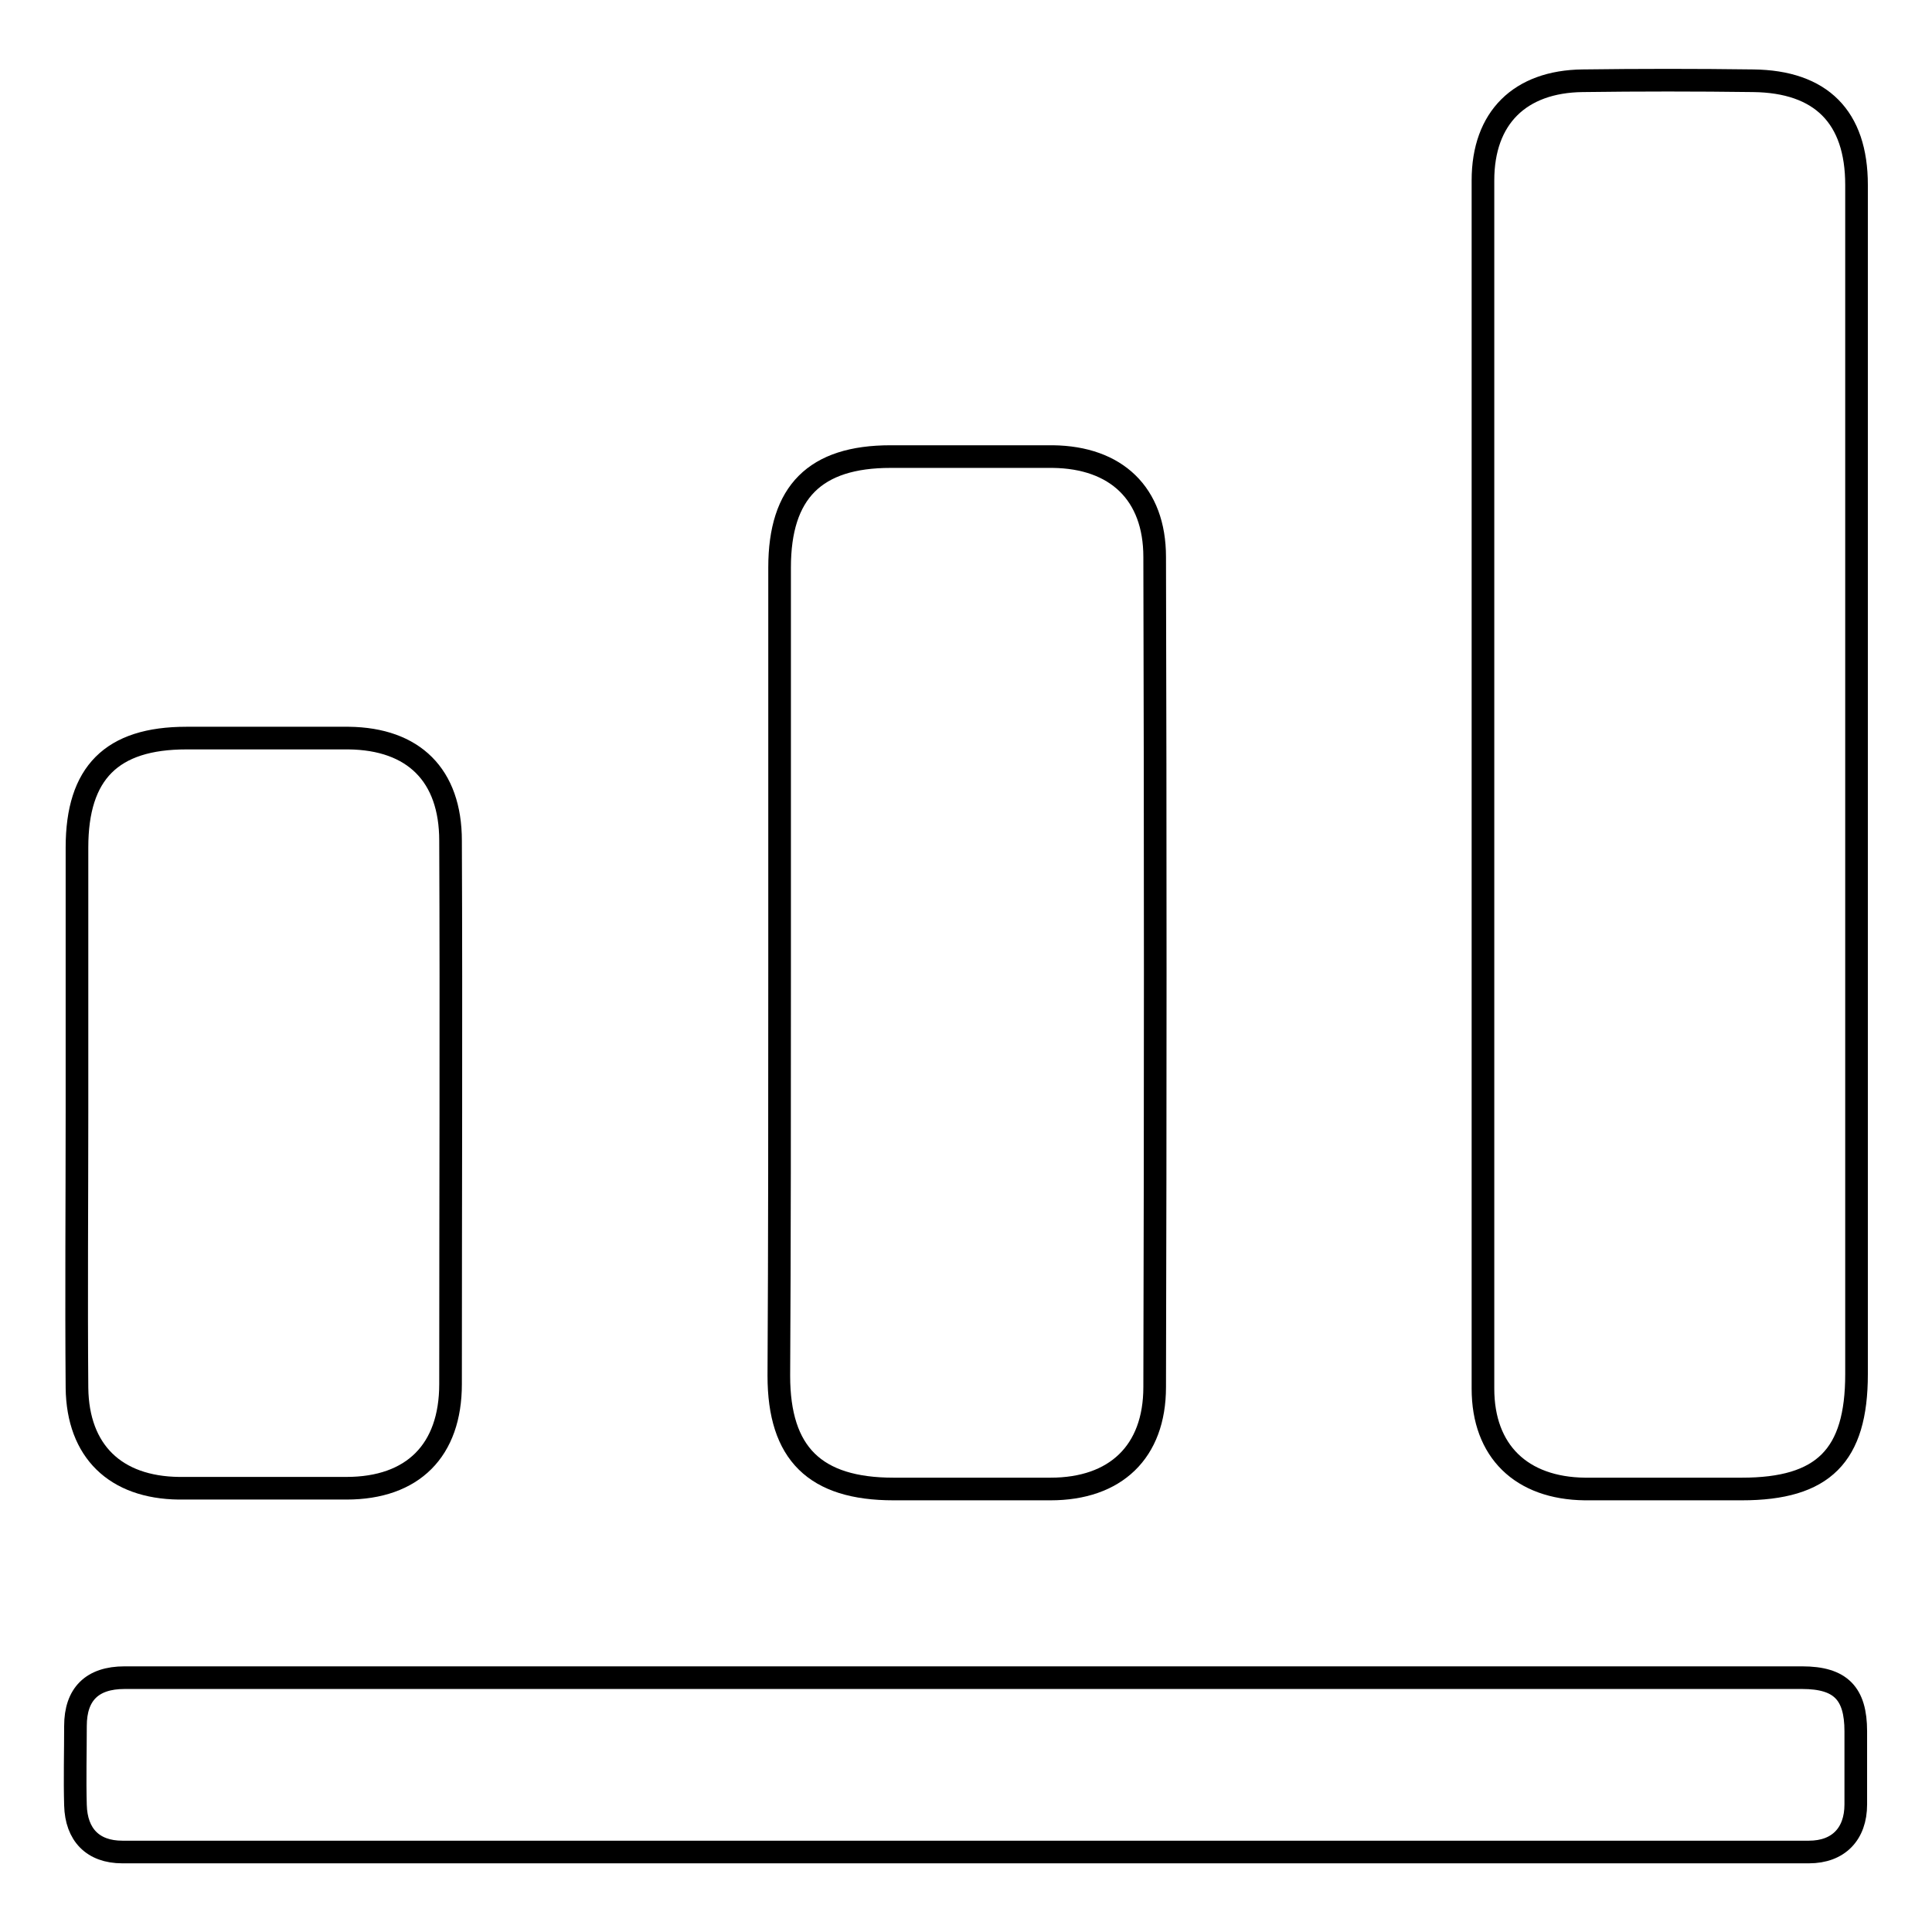 <?xml version="1.0" encoding="utf-8"?>
<!-- Svg Vector Icons : http://www.onlinewebfonts.com/icon -->
<!DOCTYPE svg PUBLIC "-//W3C//DTD SVG 1.1//EN" "http://www.w3.org/Graphics/SVG/1.1/DTD/svg11.dtd">
<svg version="1.1" xmlns="http://www.w3.org/2000/svg" xmlns:xlink="http://www.w3.org/1999/xlink" x="0px" y="0px" viewBox="0 0 256 256" enable-background="new 0 0 256 256" xml:space="preserve">
<g><g><path stroke-width="3" fill-opacity="0" stroke="#000000"  d="M53.6,222.3c12.2,0,173.1,0,185.2,0c5.1,0,7.1,2.1,7.1,7.1c0,3.2,0,6.5,0,9.7c0,3.9-2.3,6.3-6.2,6.3c-24.9,0-198.6,0-223.5,0c-3.9,0-6.1-2.3-6.2-6.2c-0.1-3.5,0-7,0-10.5c0-4.2,2.2-6.4,6.5-6.4C28.8,222.3,41.2,222.3,53.6,222.3z"/><path stroke-width="3" fill-opacity="0" stroke="#000000"  d="M246,104c0,26,0,52,0,78.1c0,10.8-4.4,15.2-15.2,15.2c-6.9,0-13.9,0-20.8,0c-8.4-0.1-13.5-5-13.5-13.3c0-53.4,0-106.7,0-160.1c0-8.3,4.9-13.1,13.2-13.2c7.5-0.1,15.1-0.1,22.6,0c9,0.1,13.7,4.8,13.7,13.8C246,51,246,77.5,246,104z"/><path stroke-width="3" fill-opacity="0" stroke="#000000"  d="M103.3,128.6c0-17.8,0-35.6,0-53.4c0-10,4.7-14.7,14.7-14.7c7.2,0,14.3,0,21.5,0c8.4,0.1,13.5,4.9,13.5,13.3c0.1,36.6,0.1,73.3,0,110c0,8.6-5.2,13.5-13.8,13.5c-6.9,0-13.8,0-20.8,0c-10.4,0-15.2-4.7-15.2-15C103.3,164.4,103.3,146.5,103.3,128.6z"/><path stroke-width="3" fill-opacity="0" stroke="#000000"  d="M10.2,147.4c0-11.7,0-23.4,0-35.1c0-9.9,4.6-14.5,14.5-14.5c7.2,0,14.3,0,21.5,0c8.6,0.1,13.5,4.9,13.5,13.6c0.1,24,0,48,0,72c0,8.8-5,13.8-13.8,13.8c-7.4,0-14.8,0-22.2,0c-8.4-0.1-13.4-4.9-13.5-13.3C10.1,171.8,10.2,159.6,10.2,147.4z"/></g></g>
</svg>
